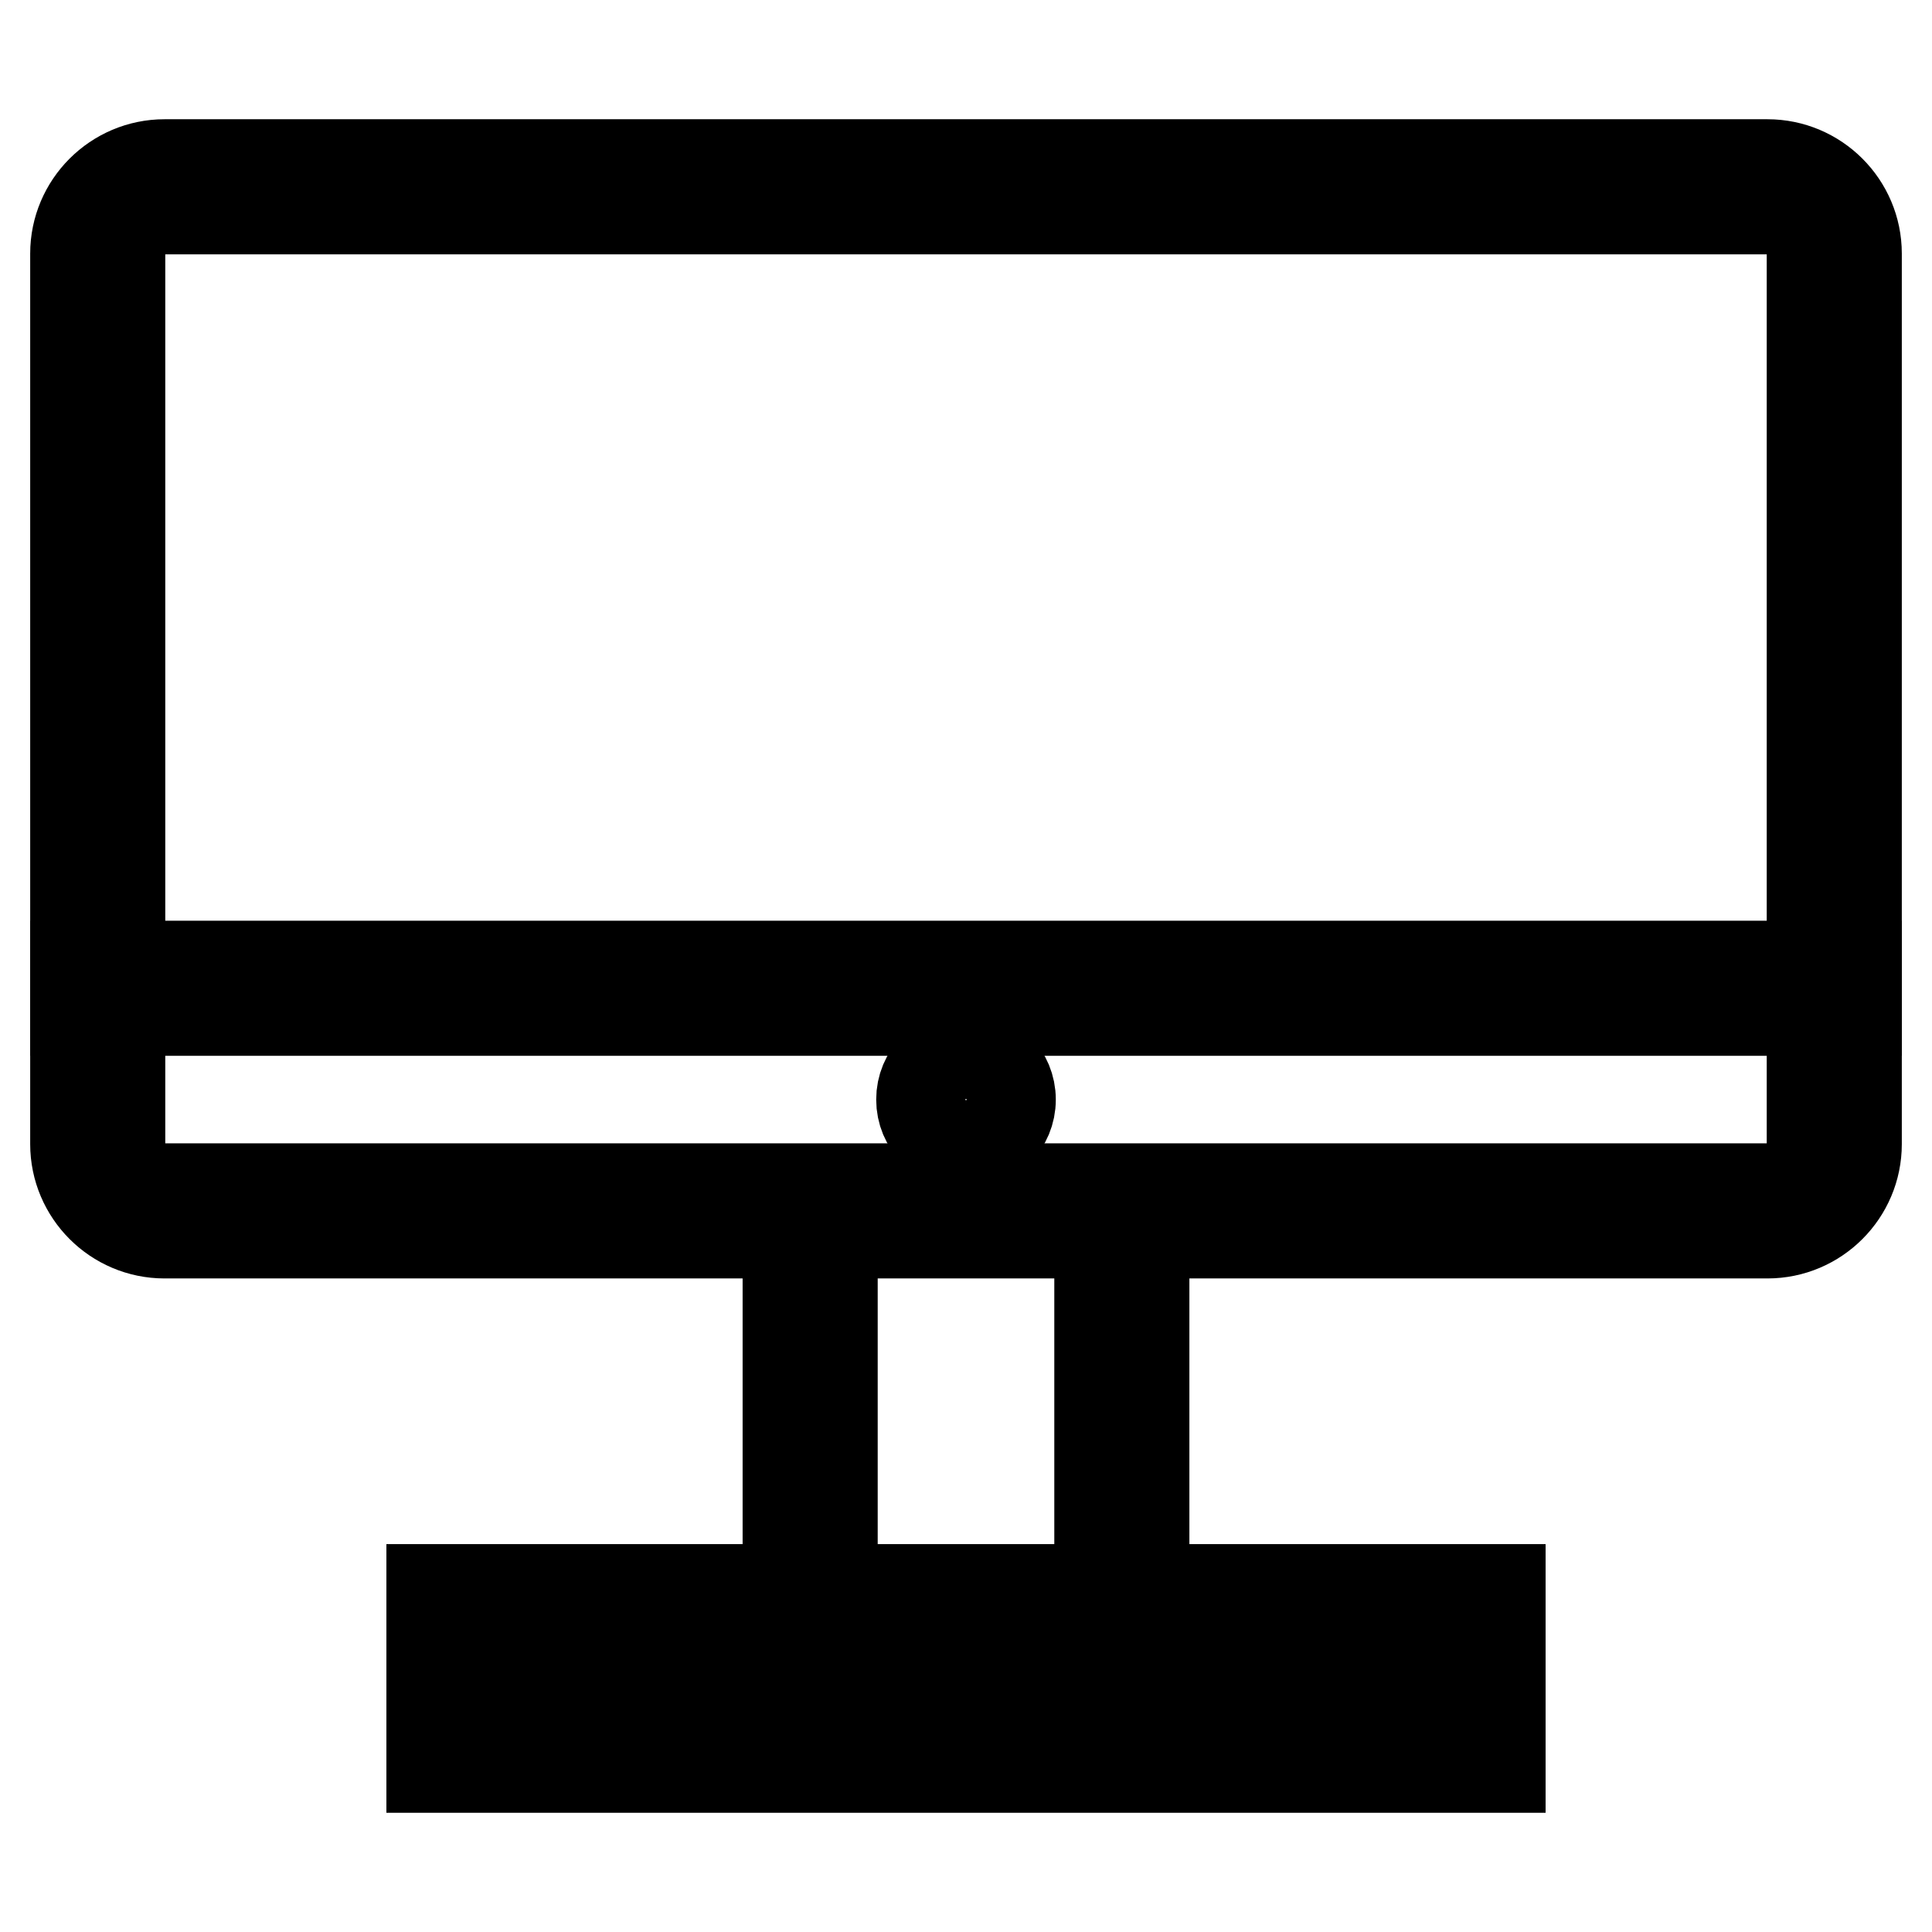 <?xml version="1.0" encoding="utf-8"?>
<!-- Svg Vector Icons : http://www.onlinewebfonts.com/icon -->
<!DOCTYPE svg PUBLIC "-//W3C//DTD SVG 1.1//EN" "http://www.w3.org/Graphics/SVG/1.1/DTD/svg11.dtd">
<svg version="1.1" xmlns="http://www.w3.org/2000/svg" xmlns:xlink="http://www.w3.org/1999/xlink" x="0px" y="0px" viewBox="0 0 256 256" enable-background="new 0 0 256 256" xml:space="preserve">
<g> <path stroke-width="12" fill-opacity="0" stroke="#000000"  d="M15.9,33.6v118c0,3.3,2.6,5.9,5.9,5.9h212.4c0,0,0,0,0,0c3.3,0,5.9-2.6,5.9-5.9v-118c0-3.3-2.6-5.9-5.9-5.9 H21.8c0,0,0,0,0,0C18.5,27.7,15.9,30.3,15.9,33.6L15.9,33.6z M104.4,210.6v-47.2H21.8c-6.5,0-11.8-5.3-11.8-11.8v-118 c0-6.5,5.3-11.8,11.8-11.8h212.4c6.5,0,11.8,5.3,11.8,11.8v118c0,6.5-5.3,11.8-11.8,11.8h-82.6v47.2h47.2v23.6H57.2v-23.6H104.4 L104.4,210.6z M110.3,210.6h35.4v-47.2h-35.4V210.6z M63.1,228.3h129.8v-11.8H63.1V228.3z"/> <path stroke-width="12" fill-opacity="0" stroke="#000000"  d="M10,128h236v5.9H10V128z"/> <path stroke-width="12" fill-opacity="0" stroke="#000000"  d="M122.1,145.7c0,3.3,2.6,5.9,5.9,5.9s5.9-2.6,5.9-5.9l0,0c0-3.3-2.6-5.9-5.9-5.9 C124.7,139.8,122.1,142.4,122.1,145.7L122.1,145.7z"/></g>
</svg>
